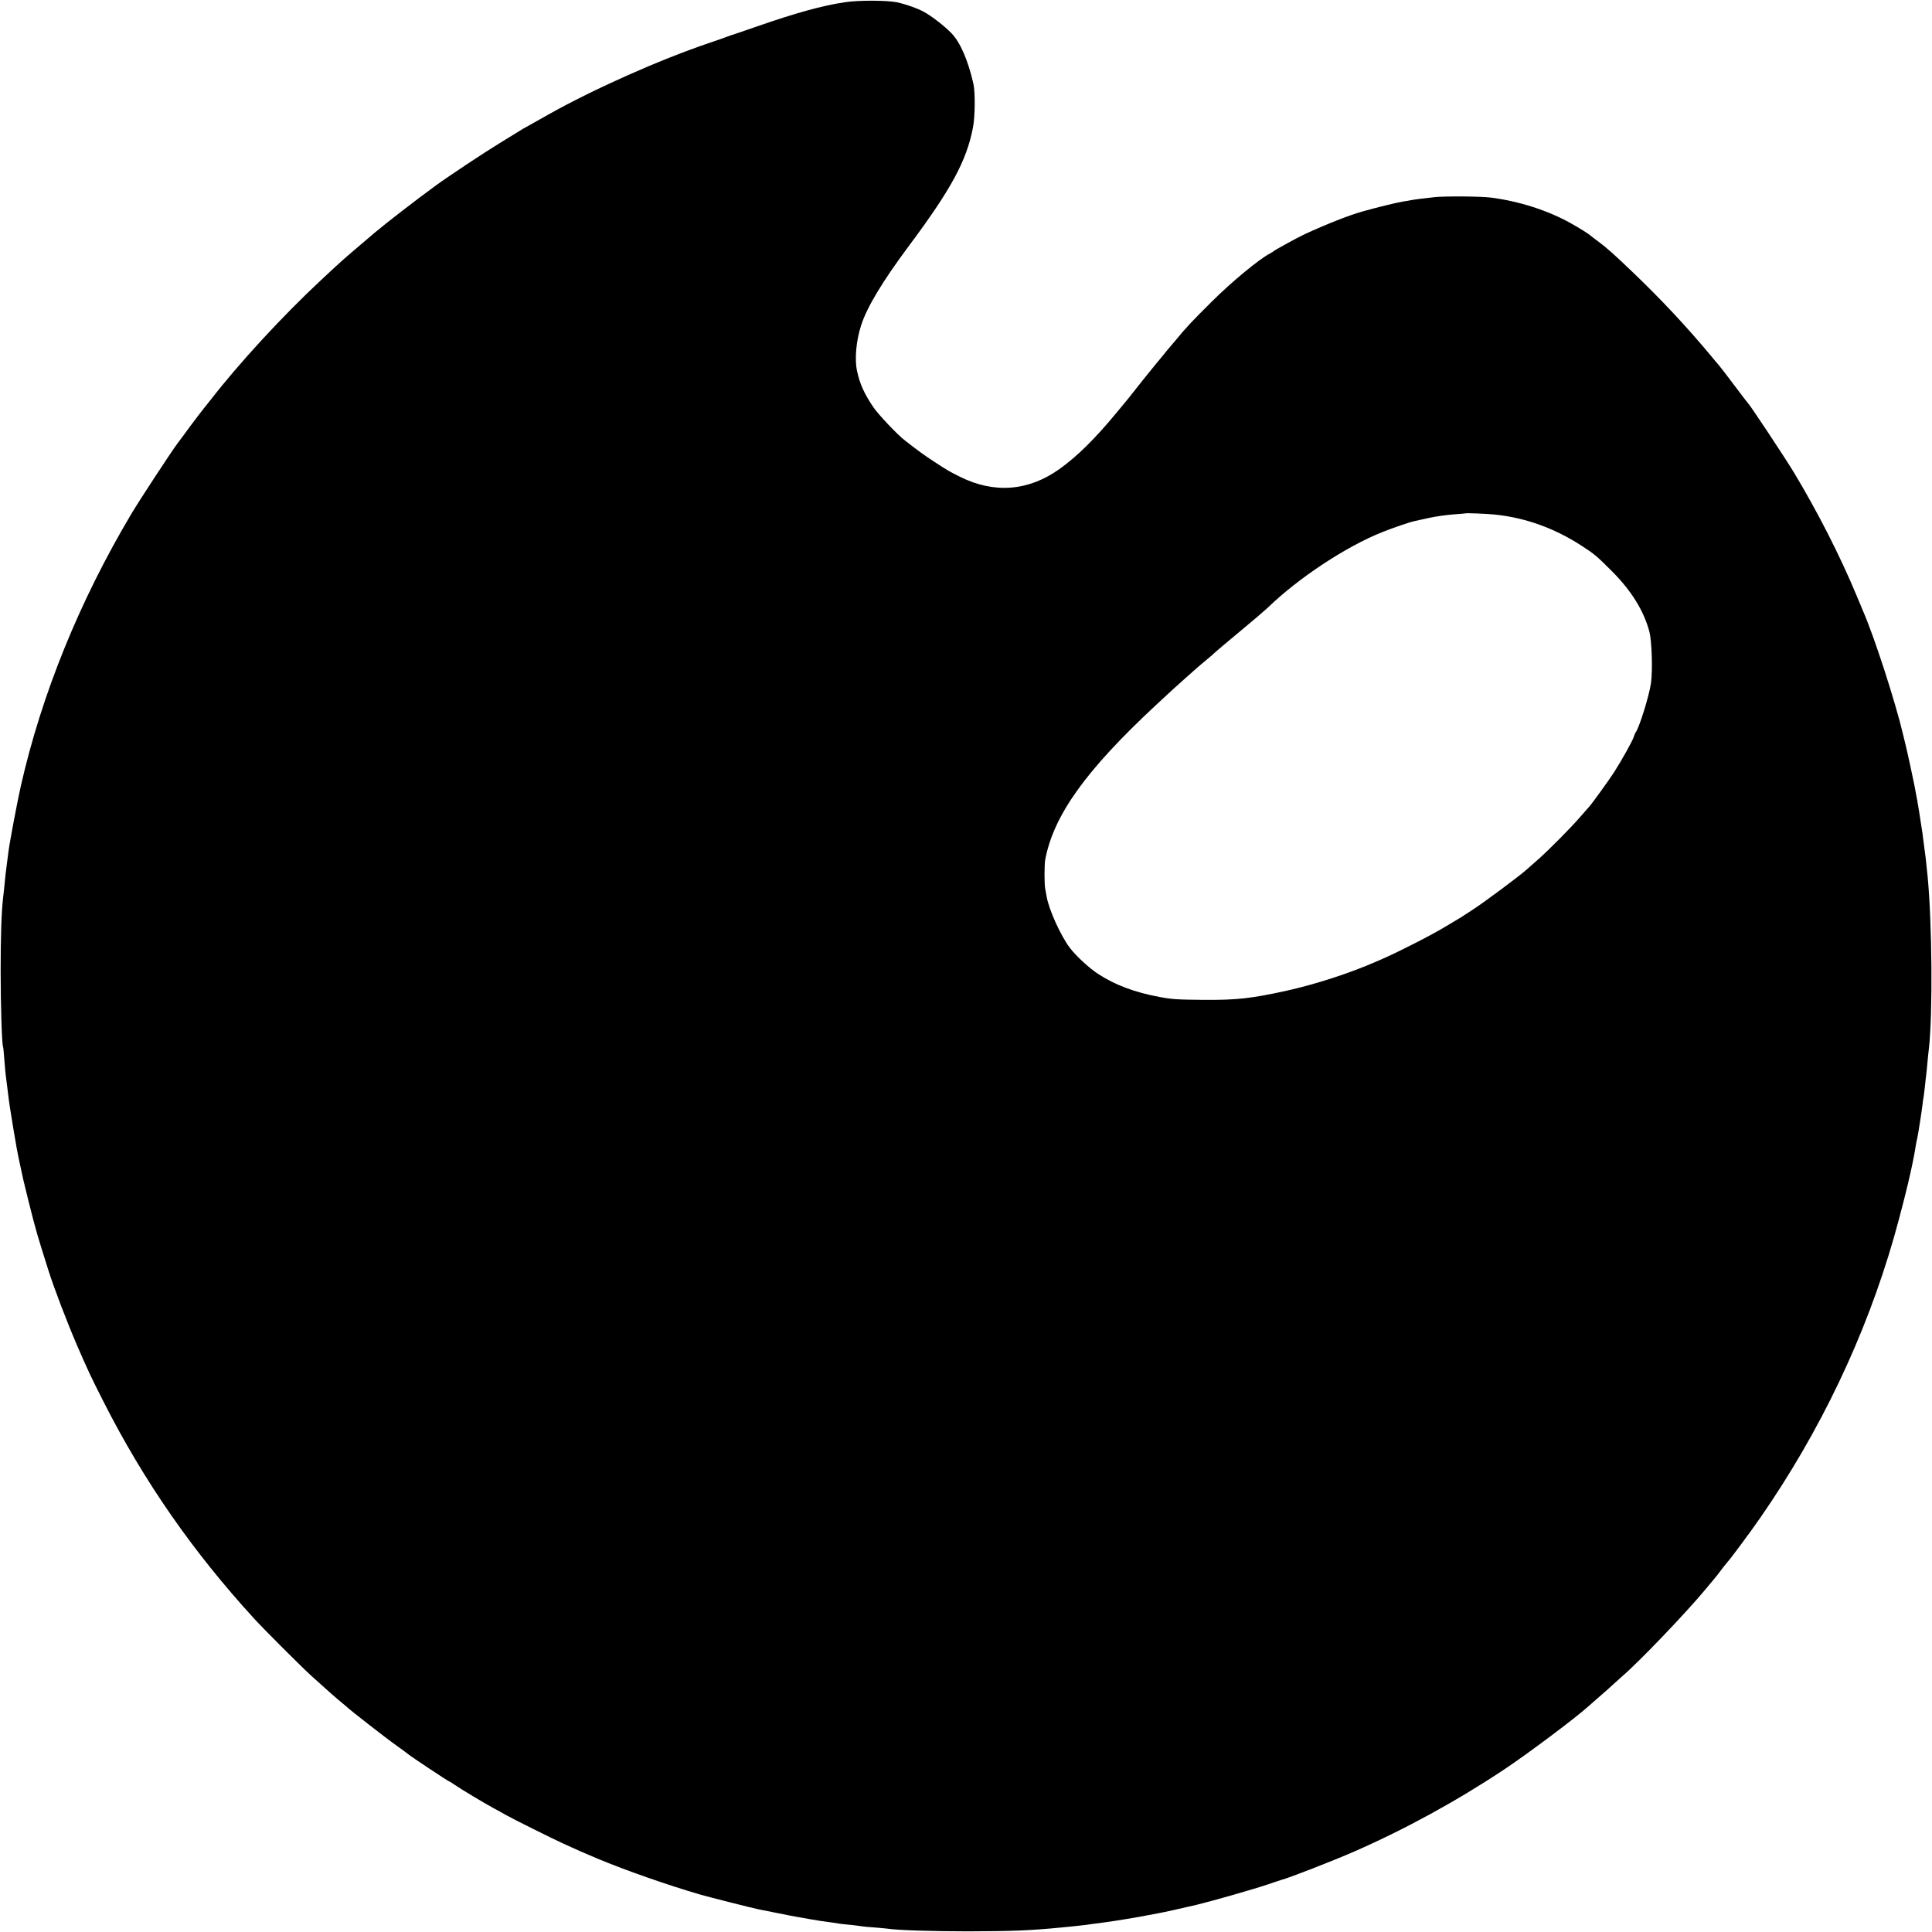 <?xml version="1.0" standalone="no"?>
<!DOCTYPE svg PUBLIC "-//W3C//DTD SVG 20010904//EN"
 "http://www.w3.org/TR/2001/REC-SVG-20010904/DTD/svg10.dtd">
<svg version="1.0" xmlns="http://www.w3.org/2000/svg"
 width="1500pt" height="1500pt" viewBox="0 0 1500 1500"
 preserveAspectRatio="xMidYMid meet">
<g transform="translate(0,1500) scale(0.1,-0.1)"
fill="#000000" stroke="none">
<path d="M6562 14983 c-176 -26 -379 -82 -687 -189 -104 -36 -194 -67 -200
-68 -5 -2 -17 -6 -25 -9 -8 -4 -74 -27 -145 -51 -389 -132 -890 -355 -1245
-554 -63 -36 -135 -76 -160 -90 -25 -13 -61 -34 -80 -47 -19 -12 -82 -51 -140
-86 -112 -68 -399 -258 -496 -329 -159 -116 -386 -292 -474 -366 -14 -12 -74
-63 -135 -115 -107 -91 -131 -112 -284 -255 -299 -279 -636 -645 -856 -929
-16 -21 -41 -52 -55 -69 -14 -17 -59 -76 -100 -131 -40 -55 -85 -116 -100
-135 -45 -59 -294 -439 -358 -546 -405 -680 -699 -1404 -861 -2120 -28 -125
-86 -433 -95 -504 -2 -19 -7 -57 -11 -85 -12 -91 -14 -109 -20 -175 -4 -36 -8
-81 -11 -100 -13 -114 -19 -302 -19 -570 0 -275 10 -573 19 -589 2 -3 6 -49
10 -102 4 -53 9 -107 11 -120 2 -13 9 -67 15 -119 14 -113 13 -106 44 -295 27
-161 27 -161 51 -275 20 -96 27 -127 65 -280 39 -153 39 -156 69 -262 10 -35
41 -137 86 -278 46 -146 146 -406 223 -585 84 -194 109 -247 207 -440 313
-617 693 -1163 1170 -1684 76 -83 361 -368 441 -441 111 -101 214 -192 242
-213 15 -12 29 -24 32 -27 12 -15 303 -242 385 -300 50 -36 92 -67 95 -70 9
-10 310 -210 316 -210 3 0 24 -13 47 -29 48 -33 219 -136 298 -179 30 -16 72
-39 94 -52 50 -29 372 -189 445 -222 123 -56 151 -69 268 -118 223 -93 538
-203 797 -279 74 -21 413 -107 455 -115 14 -3 81 -16 150 -30 69 -14 136 -27
150 -29 71 -13 149 -26 180 -31 83 -11 136 -19 152 -22 9 -1 48 -6 85 -9 37
-4 76 -9 86 -11 10 -2 55 -6 100 -9 45 -4 92 -8 105 -10 69 -11 346 -20 622
-20 340 1 488 7 720 30 30 3 80 8 110 11 30 3 66 7 80 9 23 4 57 8 155 21 80
11 252 39 331 55 28 5 64 12 80 15 40 7 192 41 294 65 128 31 453 124 555 159
50 17 97 33 105 35 46 10 413 153 565 220 397 174 795 392 1165 638 186 124
555 401 651 488 14 13 55 49 90 79 35 30 84 73 109 97 25 23 56 51 70 63 129
111 489 487 642 671 20 24 44 54 55 66 29 34 46 56 77 98 17 22 33 42 36 45
12 9 186 243 256 345 466 672 819 1412 1039 2180 47 164 113 425 129 505 3 14
8 36 11 50 3 14 7 36 10 50 3 14 7 35 9 46 2 12 7 39 10 60 4 22 8 46 11 54 2
8 6 33 10 55 3 22 10 65 15 95 5 30 12 78 15 105 3 28 8 59 10 70 2 11 6 47
10 80 3 33 8 74 10 90 2 17 7 62 10 100 4 39 8 86 11 105 30 268 25 968 -10
1335 -12 122 -17 165 -31 265 -3 19 -7 51 -9 70 -9 66 -42 272 -51 310 -3 14
-8 41 -11 60 -6 33 -61 288 -70 320 -2 8 -10 42 -18 75 -60 255 -225 764 -311
960 -7 17 -29 71 -50 120 -129 309 -299 644 -489 960 -72 118 -340 523 -355
535 -3 3 -52 66 -107 140 -56 74 -110 145 -120 156 -11 12 -37 43 -59 70 -190
228 -387 439 -612 654 -139 133 -199 187 -263 234 -30 22 -57 43 -60 46 -12
12 -90 61 -155 97 -179 100 -402 171 -620 199 -80 10 -364 12 -440 3 -38 -5
-92 -11 -120 -14 -27 -4 -57 -8 -65 -10 -8 -2 -34 -7 -58 -10 -36 -5 -205 -46
-307 -75 -106 -29 -283 -99 -455 -178 -50 -23 -234 -124 -240 -131 -3 -3 -16
-12 -30 -19 -82 -42 -301 -223 -450 -372 -160 -159 -198 -199 -285 -305 -22
-26 -45 -53 -50 -59 -6 -6 -28 -33 -50 -61 -22 -27 -43 -52 -46 -55 -3 -3 -50
-61 -105 -130 -54 -69 -106 -134 -115 -145 -9 -11 -52 -63 -95 -115 -164 -198
-303 -335 -439 -432 -240 -171 -506 -192 -771 -60 -83 41 -98 50 -199 116 -77
50 -128 87 -229 166 -57 43 -208 203 -245 258 -71 105 -106 182 -127 282 -20
92 -7 235 32 355 45 140 165 340 370 615 330 442 449 663 498 920 17 85 18
278 3 342 -42 181 -101 318 -169 389 -51 54 -156 135 -215 167 -51 28 -140 59
-208 74 -77 16 -298 17 -403 1z m5043 -3978 c237 -24 464 -106 671 -240 105
-68 120 -81 239 -200 152 -152 248 -308 291 -470 19 -75 26 -302 12 -400 -15
-101 -90 -342 -118 -380 -4 -5 -11 -21 -15 -35 -10 -33 -96 -186 -153 -275
-44 -68 -175 -249 -196 -271 -6 -6 -36 -40 -66 -75 -68 -80 -245 -258 -325
-329 -33 -29 -75 -66 -93 -82 -57 -51 -323 -249 -412 -307 -97 -64 -102 -67
-160 -101 -23 -14 -50 -30 -59 -35 -90 -56 -361 -195 -486 -249 -16 -7 -41
-18 -55 -24 -201 -88 -475 -177 -700 -226 -265 -58 -381 -71 -635 -69 -205 2
-245 4 -345 23 -191 36 -341 92 -472 177 -69 44 -173 140 -221 203 -71 93
-164 298 -181 400 -3 19 -8 46 -11 60 -7 33 -7 187 0 225 65 345 314 693 860
1201 129 120 138 128 240 219 38 33 73 65 79 70 6 6 38 32 71 60 33 27 65 55
70 61 6 6 91 78 190 160 99 82 196 165 216 184 240 233 610 477 892 589 82 33
214 78 249 85 13 3 66 14 118 26 52 11 136 23 185 26 50 4 91 7 92 8 5 4 168
-3 228 -9z"/>
</g>
</svg>
